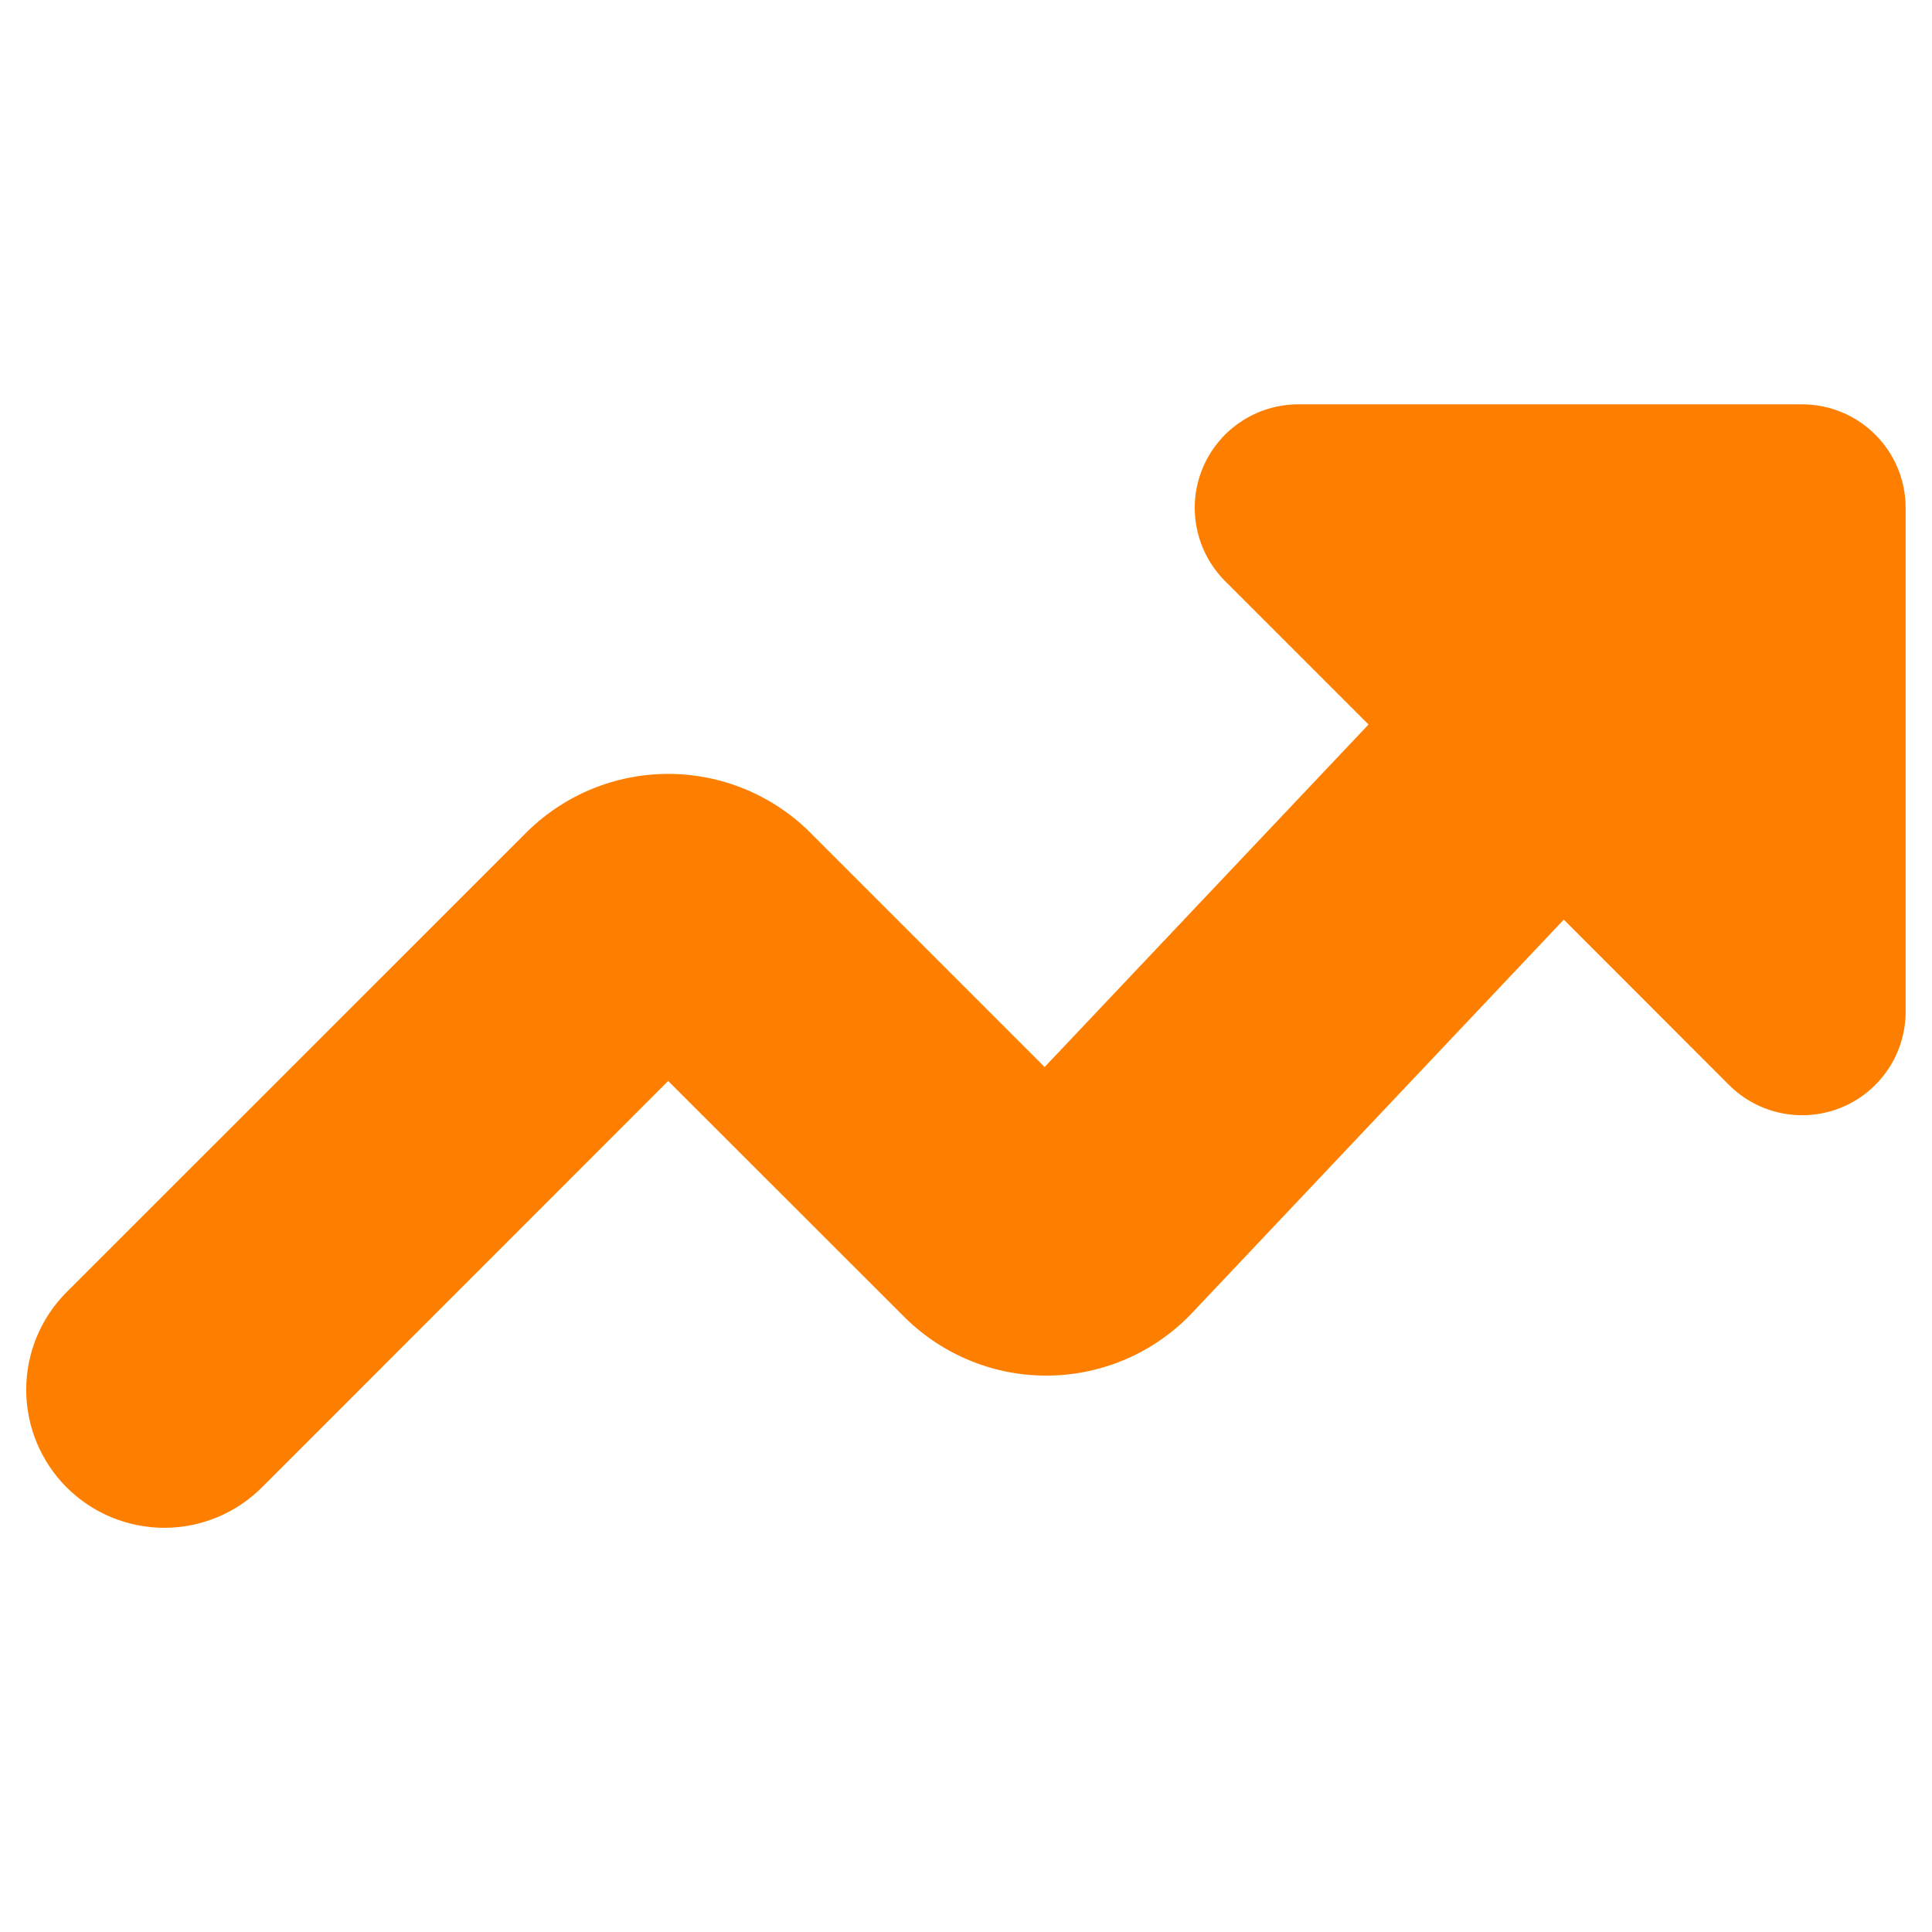<svg width="53" height="53" viewBox="0 0 53 53" fill="none" xmlns="http://www.w3.org/2000/svg">
<path fill-rule="evenodd" clip-rule="evenodd" d="M7.185 40.803C6.475 41.513 5.511 41.912 4.507 41.912C3.502 41.912 2.539 41.513 1.828 40.803C1.118 40.092 0.719 39.129 0.719 38.124C0.719 37.12 1.118 36.156 1.828 35.446L14.446 22.832L14.473 22.805C15.503 21.796 16.889 21.23 18.332 21.23C19.775 21.23 21.161 21.796 22.192 22.805L22.218 22.832L28.657 29.271L37.543 19.875L33.605 15.938C33.209 15.541 32.939 15.035 32.83 14.485C32.72 13.934 32.776 13.364 32.991 12.845C33.206 12.327 33.569 11.884 34.036 11.572C34.502 11.26 35.051 11.093 35.612 11.092H49.437C50.19 11.092 50.913 11.391 51.445 11.924C51.977 12.456 52.277 13.178 52.277 13.932V27.757C52.276 28.318 52.109 28.867 51.797 29.333C51.485 29.8 51.042 30.163 50.523 30.378C50.005 30.593 49.434 30.649 48.884 30.539C48.334 30.43 47.828 30.16 47.431 29.763L42.899 25.228L32.663 36.059C32.157 36.581 31.553 36.998 30.886 37.286C30.218 37.574 29.5 37.727 28.773 37.736C28.047 37.746 27.325 37.612 26.65 37.341C25.976 37.071 25.361 36.67 24.841 36.161L24.815 36.135L18.33 29.654L7.185 40.803Z" fill="#FE7F00"/>
</svg>
